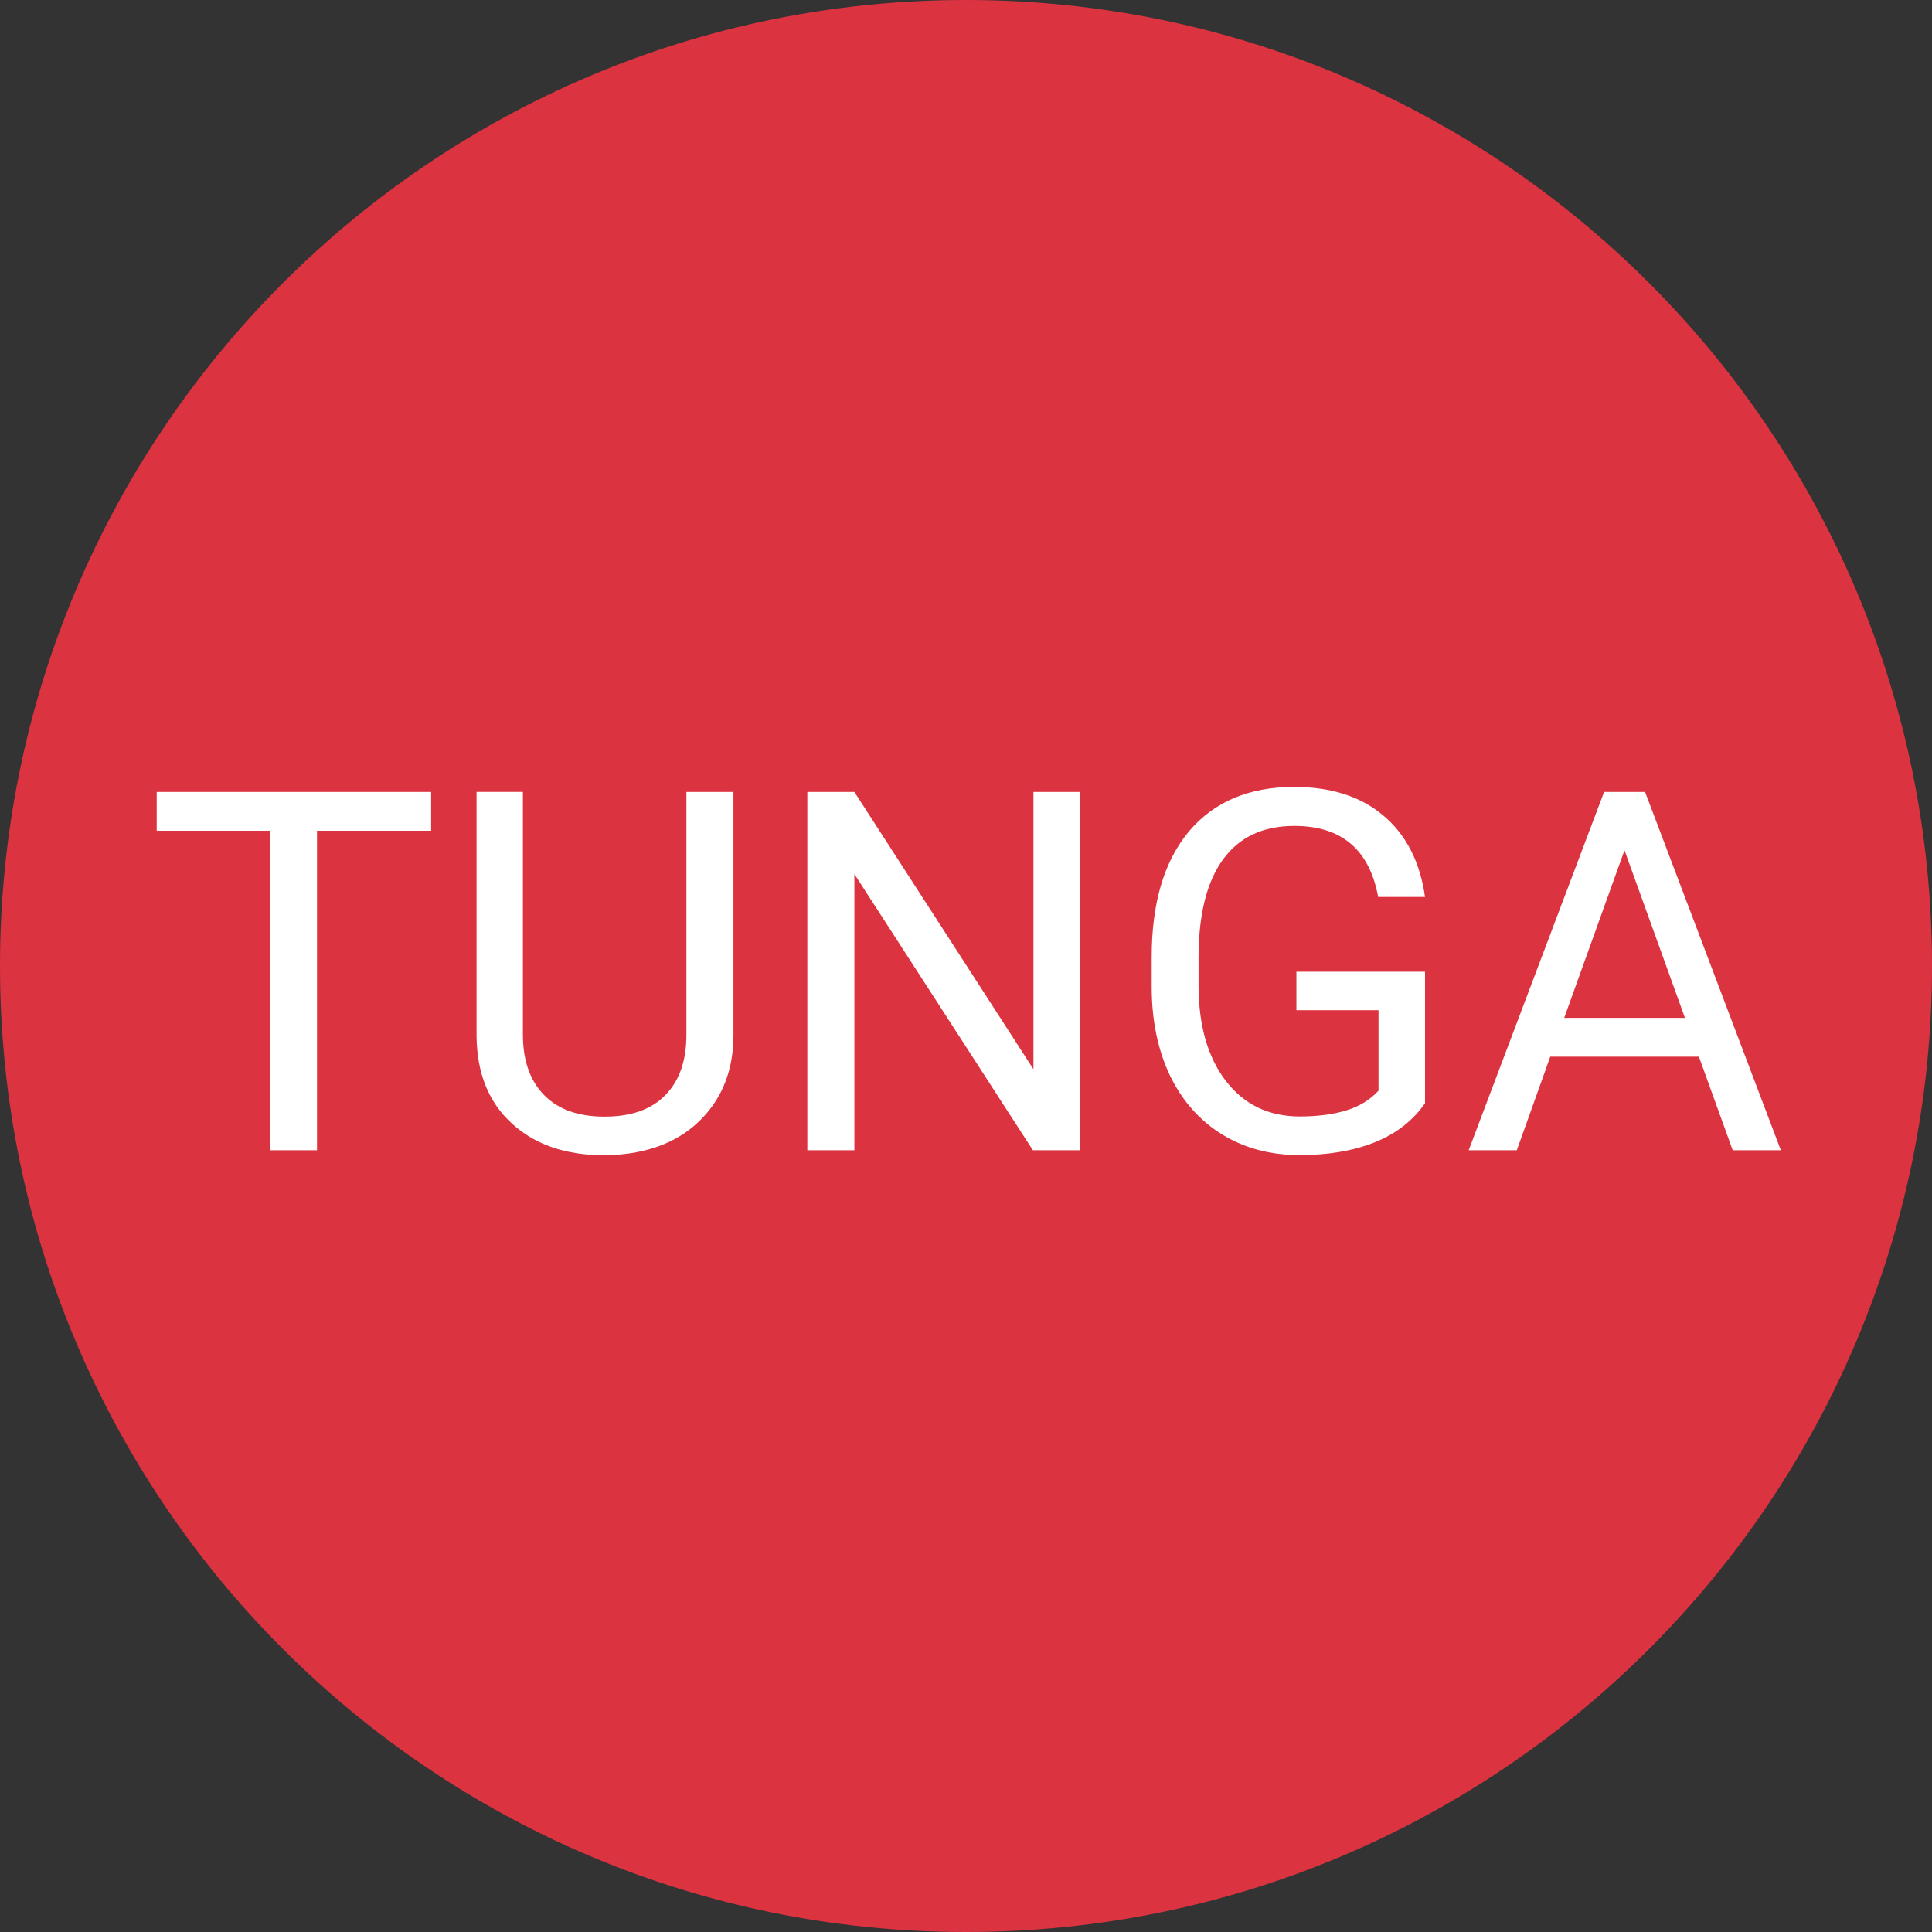 <svg version="1.2" xmlns="http://www.w3.org/2000/svg" viewBox="0 0 1080 1080" width="1080" height="1080">
	<rect x="0" y="0" width="1080" height="1080" fill="#333333" stroke="none"/>
	<title>Raw Tunga Logo (red)-ai</title>
	<style>
		.s0 { fill: #dc3340 } 
		.s1 { fill: #ffffff } 
	</style>
	<g id="Layer 3">
	</g>
	<g id="Layer 1">
	</g>
	<g id="Layer 2">
		<path id="&lt;Path&gt;" class="s0" d="m0 540c0-298.2 241.8-540 540-540 298.2 0 540 241.8 540 540 0 298.2-241.8 540-540 540-298.2 0-540-241.8-540-540z"/>
		<path id="TUNGA
" class="s1" aria-label="TUNGA"  d="m241 442.7v21.7h-63.8v178.6h-26v-178.6h-63.6v-21.7zm142.7 0h26.3v136.2q-0.1 28.3-17.7 46.4-17.4 18-47.4 20.2l-6.9 0.3q-32.6 0-51.9-17.8-19.4-17.7-19.7-48.8v-136.5h25.9v135.6q0 21.8 11.9 33.9 11.8 12 33.8 12 22.2 0 33.9-12 11.8-12 11.8-33.7zm220 0v200.3h-26.3l-99.8-154.4v154.4h-26.3v-200.3h26.3l100.1 155v-155zm192.9 100.5v73.5q-10.1 14.6-28.2 21.9-18 7.1-42 7.1-24.2 0-43-11.4-18.8-11.5-29.2-32.7-10.2-21.2-10.4-49.1v-17.5q0-45.3 20.8-70.2 21-24.9 58.8-24.9 31.1 0 50 16.1 19 16 23.2 45.4h-26.2q-7.3-39.7-46.8-39.7-26.3 0-39.9 18.7-13.5 18.5-13.7 53.9v16.4q0 33.7 15.3 53.6 15.3 19.8 41.3 19.8 14.7 0 25.7-3.3 11.1-3.3 18.3-11.1v-45h-45.9v-21.5zm172 99.8l-18.9-52.3h-83.1l-18.7 52.3h-26.9l75.7-200.3h22.9l75.9 200.3zm-60.5-167.7l-33.7 93.7h67.5z"/>
	</g>
</svg>